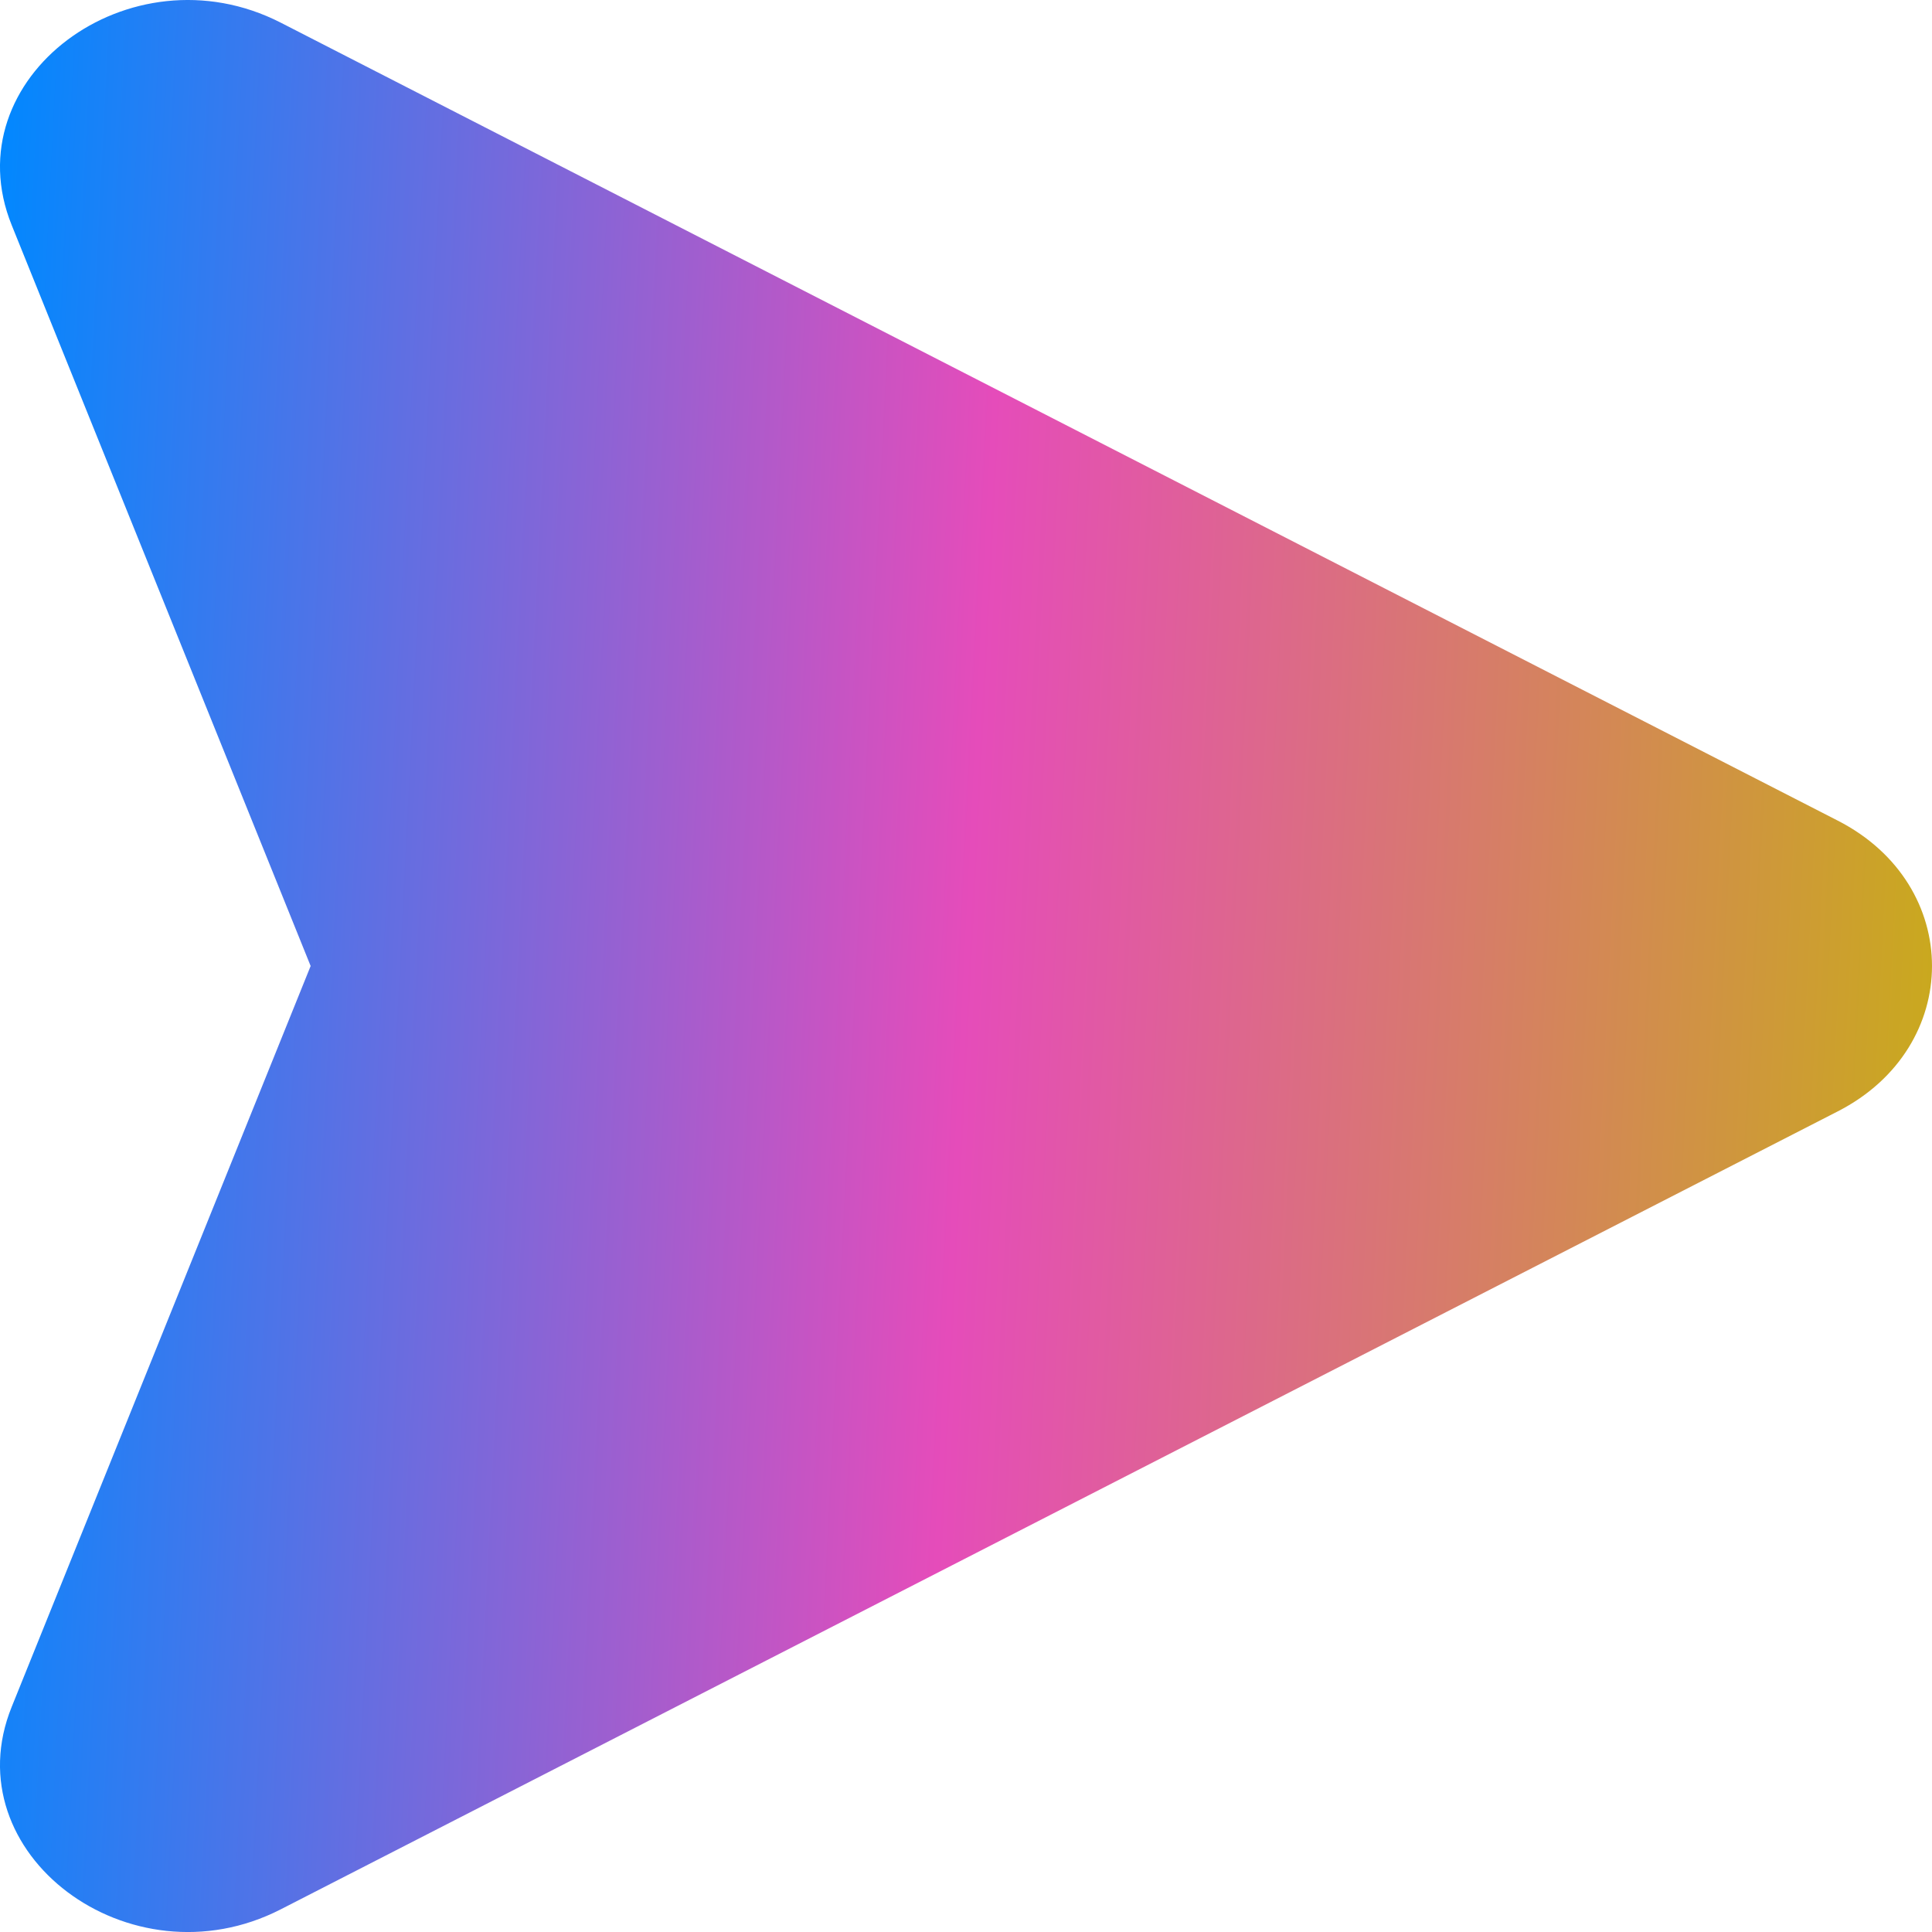 <svg xmlns="http://www.w3.org/2000/svg" width="14" height="14" viewBox="0 0 14 14" fill="none">
  <path d="M13.316 8.054L2.034 13.836C0.94 14.396 -0.345 13.429 0.085 12.368L2.251 7L0.085 1.632C-0.345 0.569 0.94 -0.395 2.034 0.164L13.316 5.946C14.229 6.412 14.227 7.589 13.316 8.054Z" fill="url(#paint0_linear_3018_20480)"/>
  <defs>
    <linearGradient id="paint0_linear_3018_20480" x1="0" y1="0" x2="14.665" y2="0.735" gradientUnits="userSpaceOnUse">
      <stop stop-color="#0088FF"/>
      <stop offset="0.5" stop-color="#E54CBA"/>
      <stop offset="1" stop-color="#C8AD17"/>
    </linearGradient>
  </defs>
</svg>
